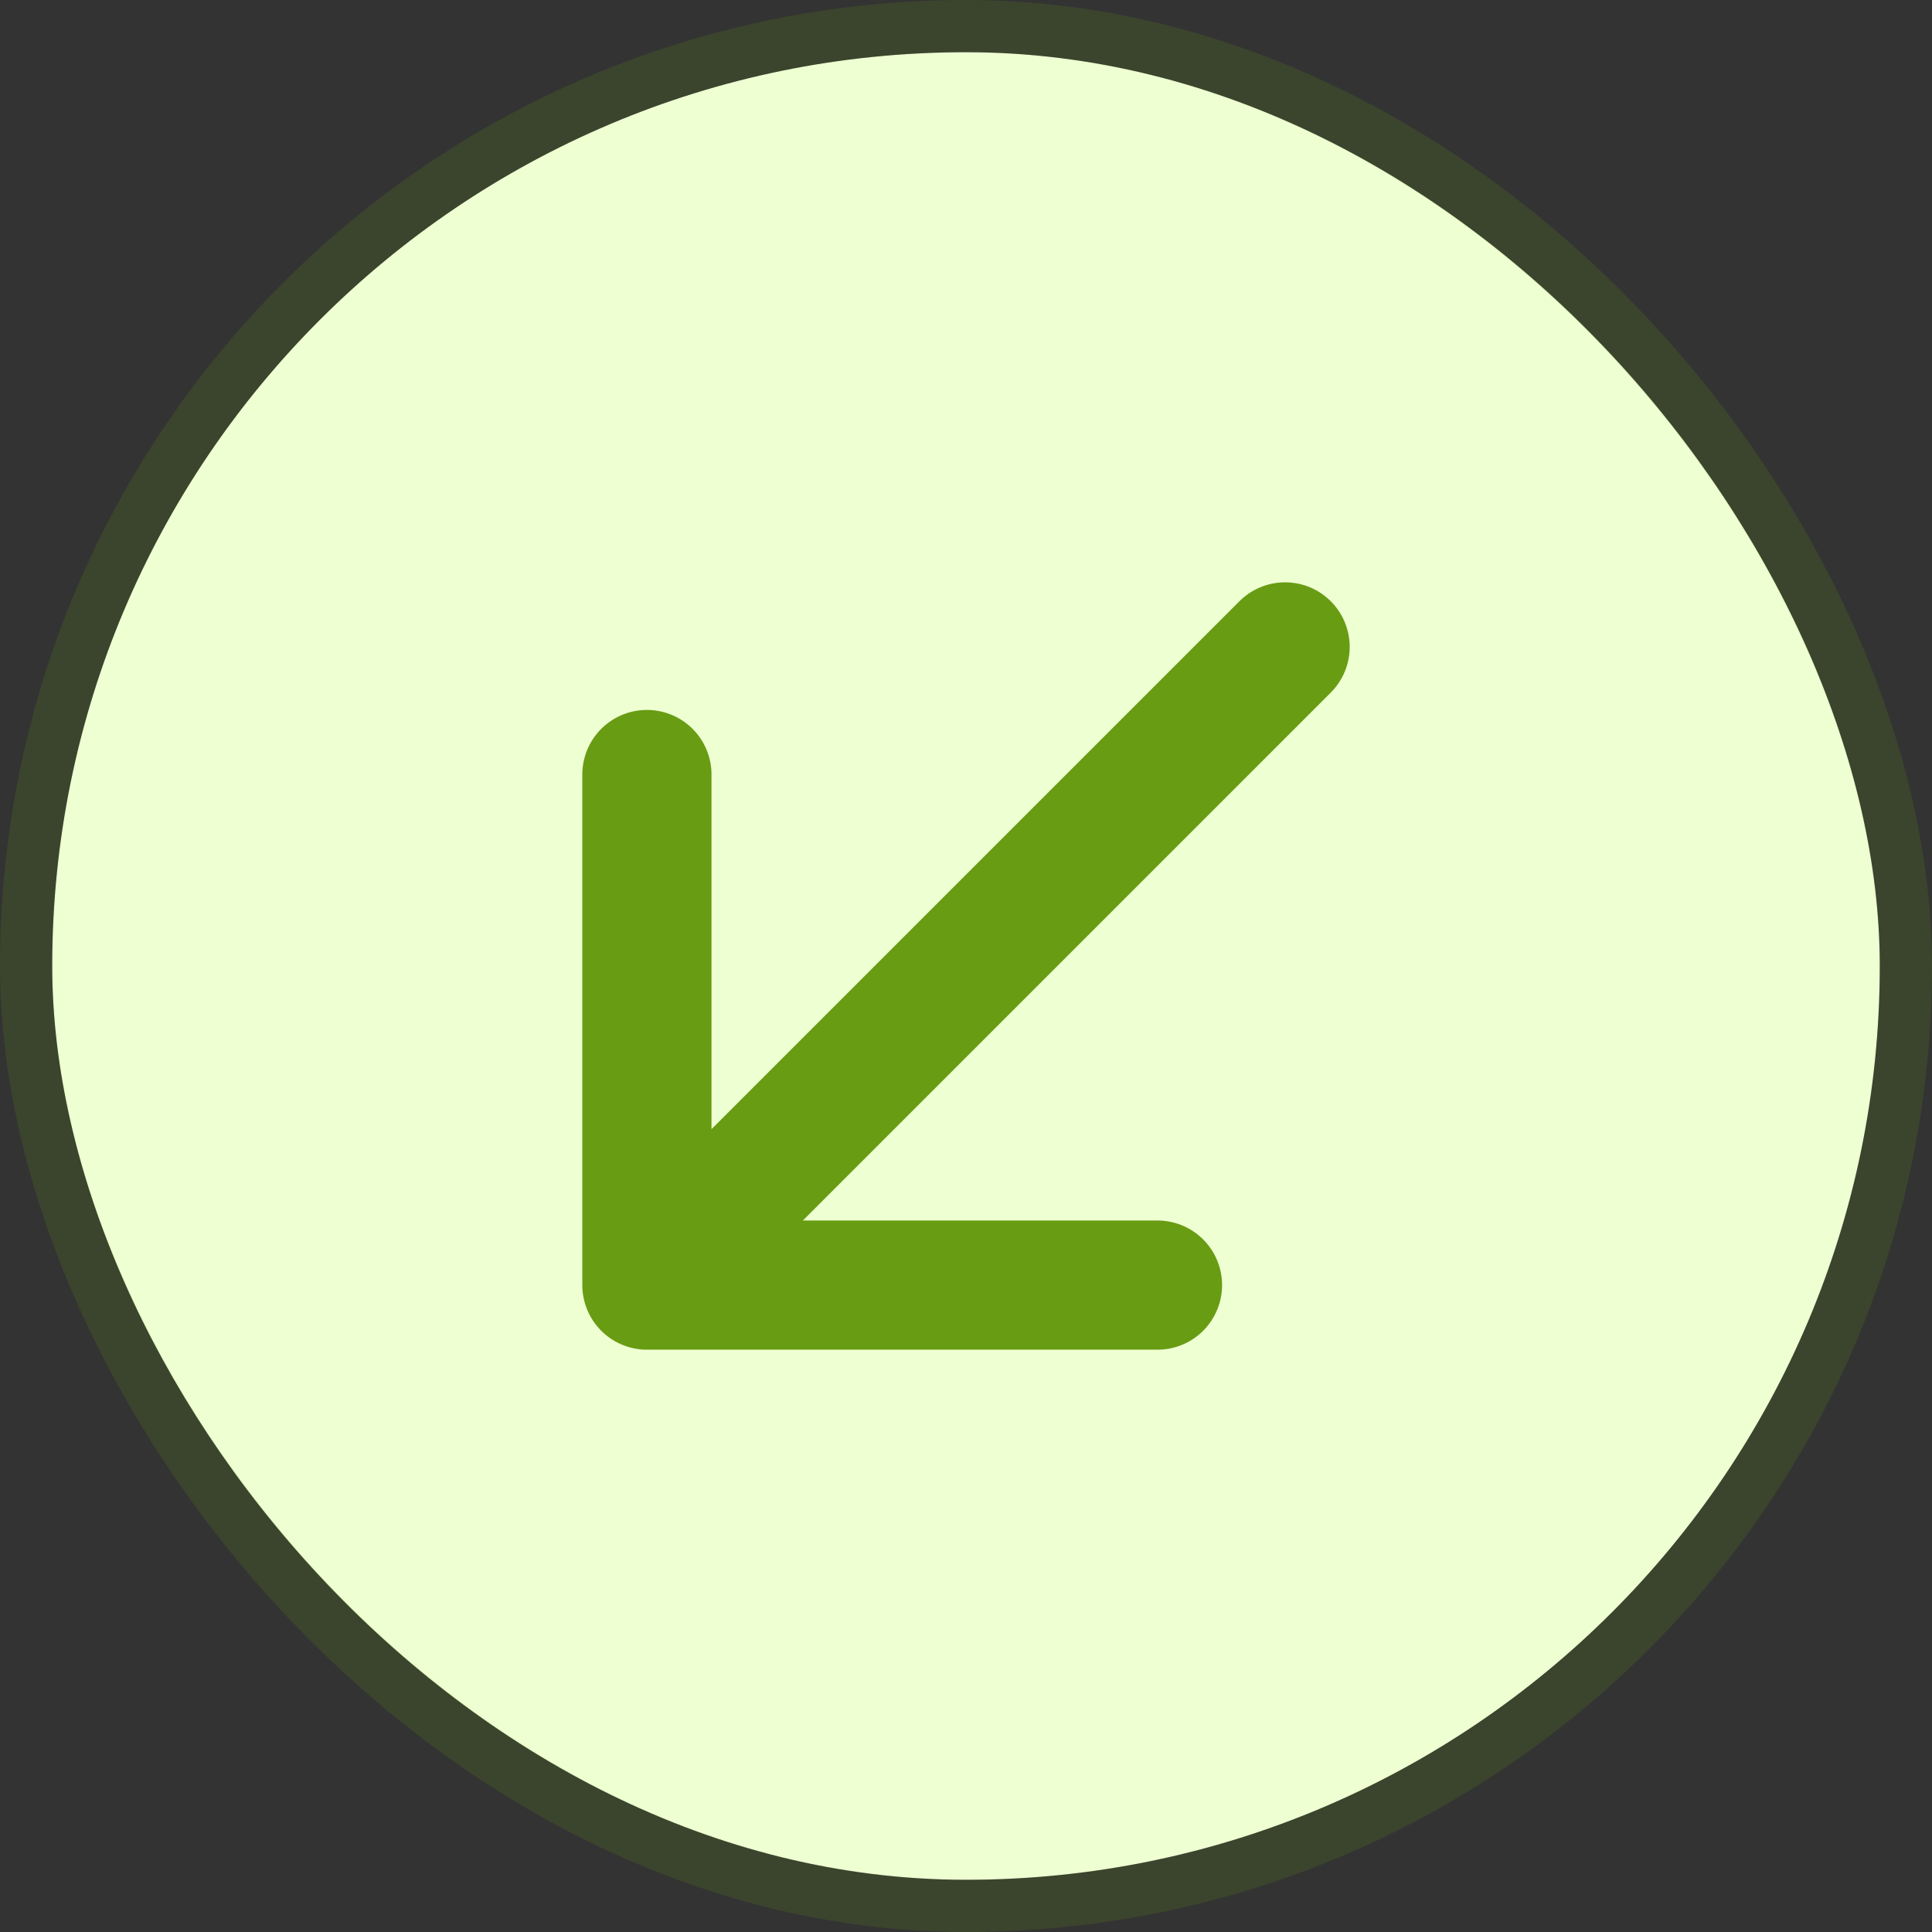 <svg width="37" height="37" viewBox="0 0 37 37" fill="none" xmlns="http://www.w3.org/2000/svg">
<rect x="0" y="0" width="37" height="37" fill="#333333" stroke="none"/>
<rect x="1" y="1" width="35" height="35" rx="17.5" fill="#EEFFD2"/>
<rect x="0.5" y="0.5" width="36" height="36" rx="18" stroke="#689C13" stroke-opacity="0.17"/>
<path d="M22.167 24.611L12.389 24.611M12.389 24.611L12.389 14.833M12.389 24.611L24.611 12.389" stroke="#689C13" stroke-width="2.474" stroke-linecap="round" stroke-linejoin="round"/>
</svg>
